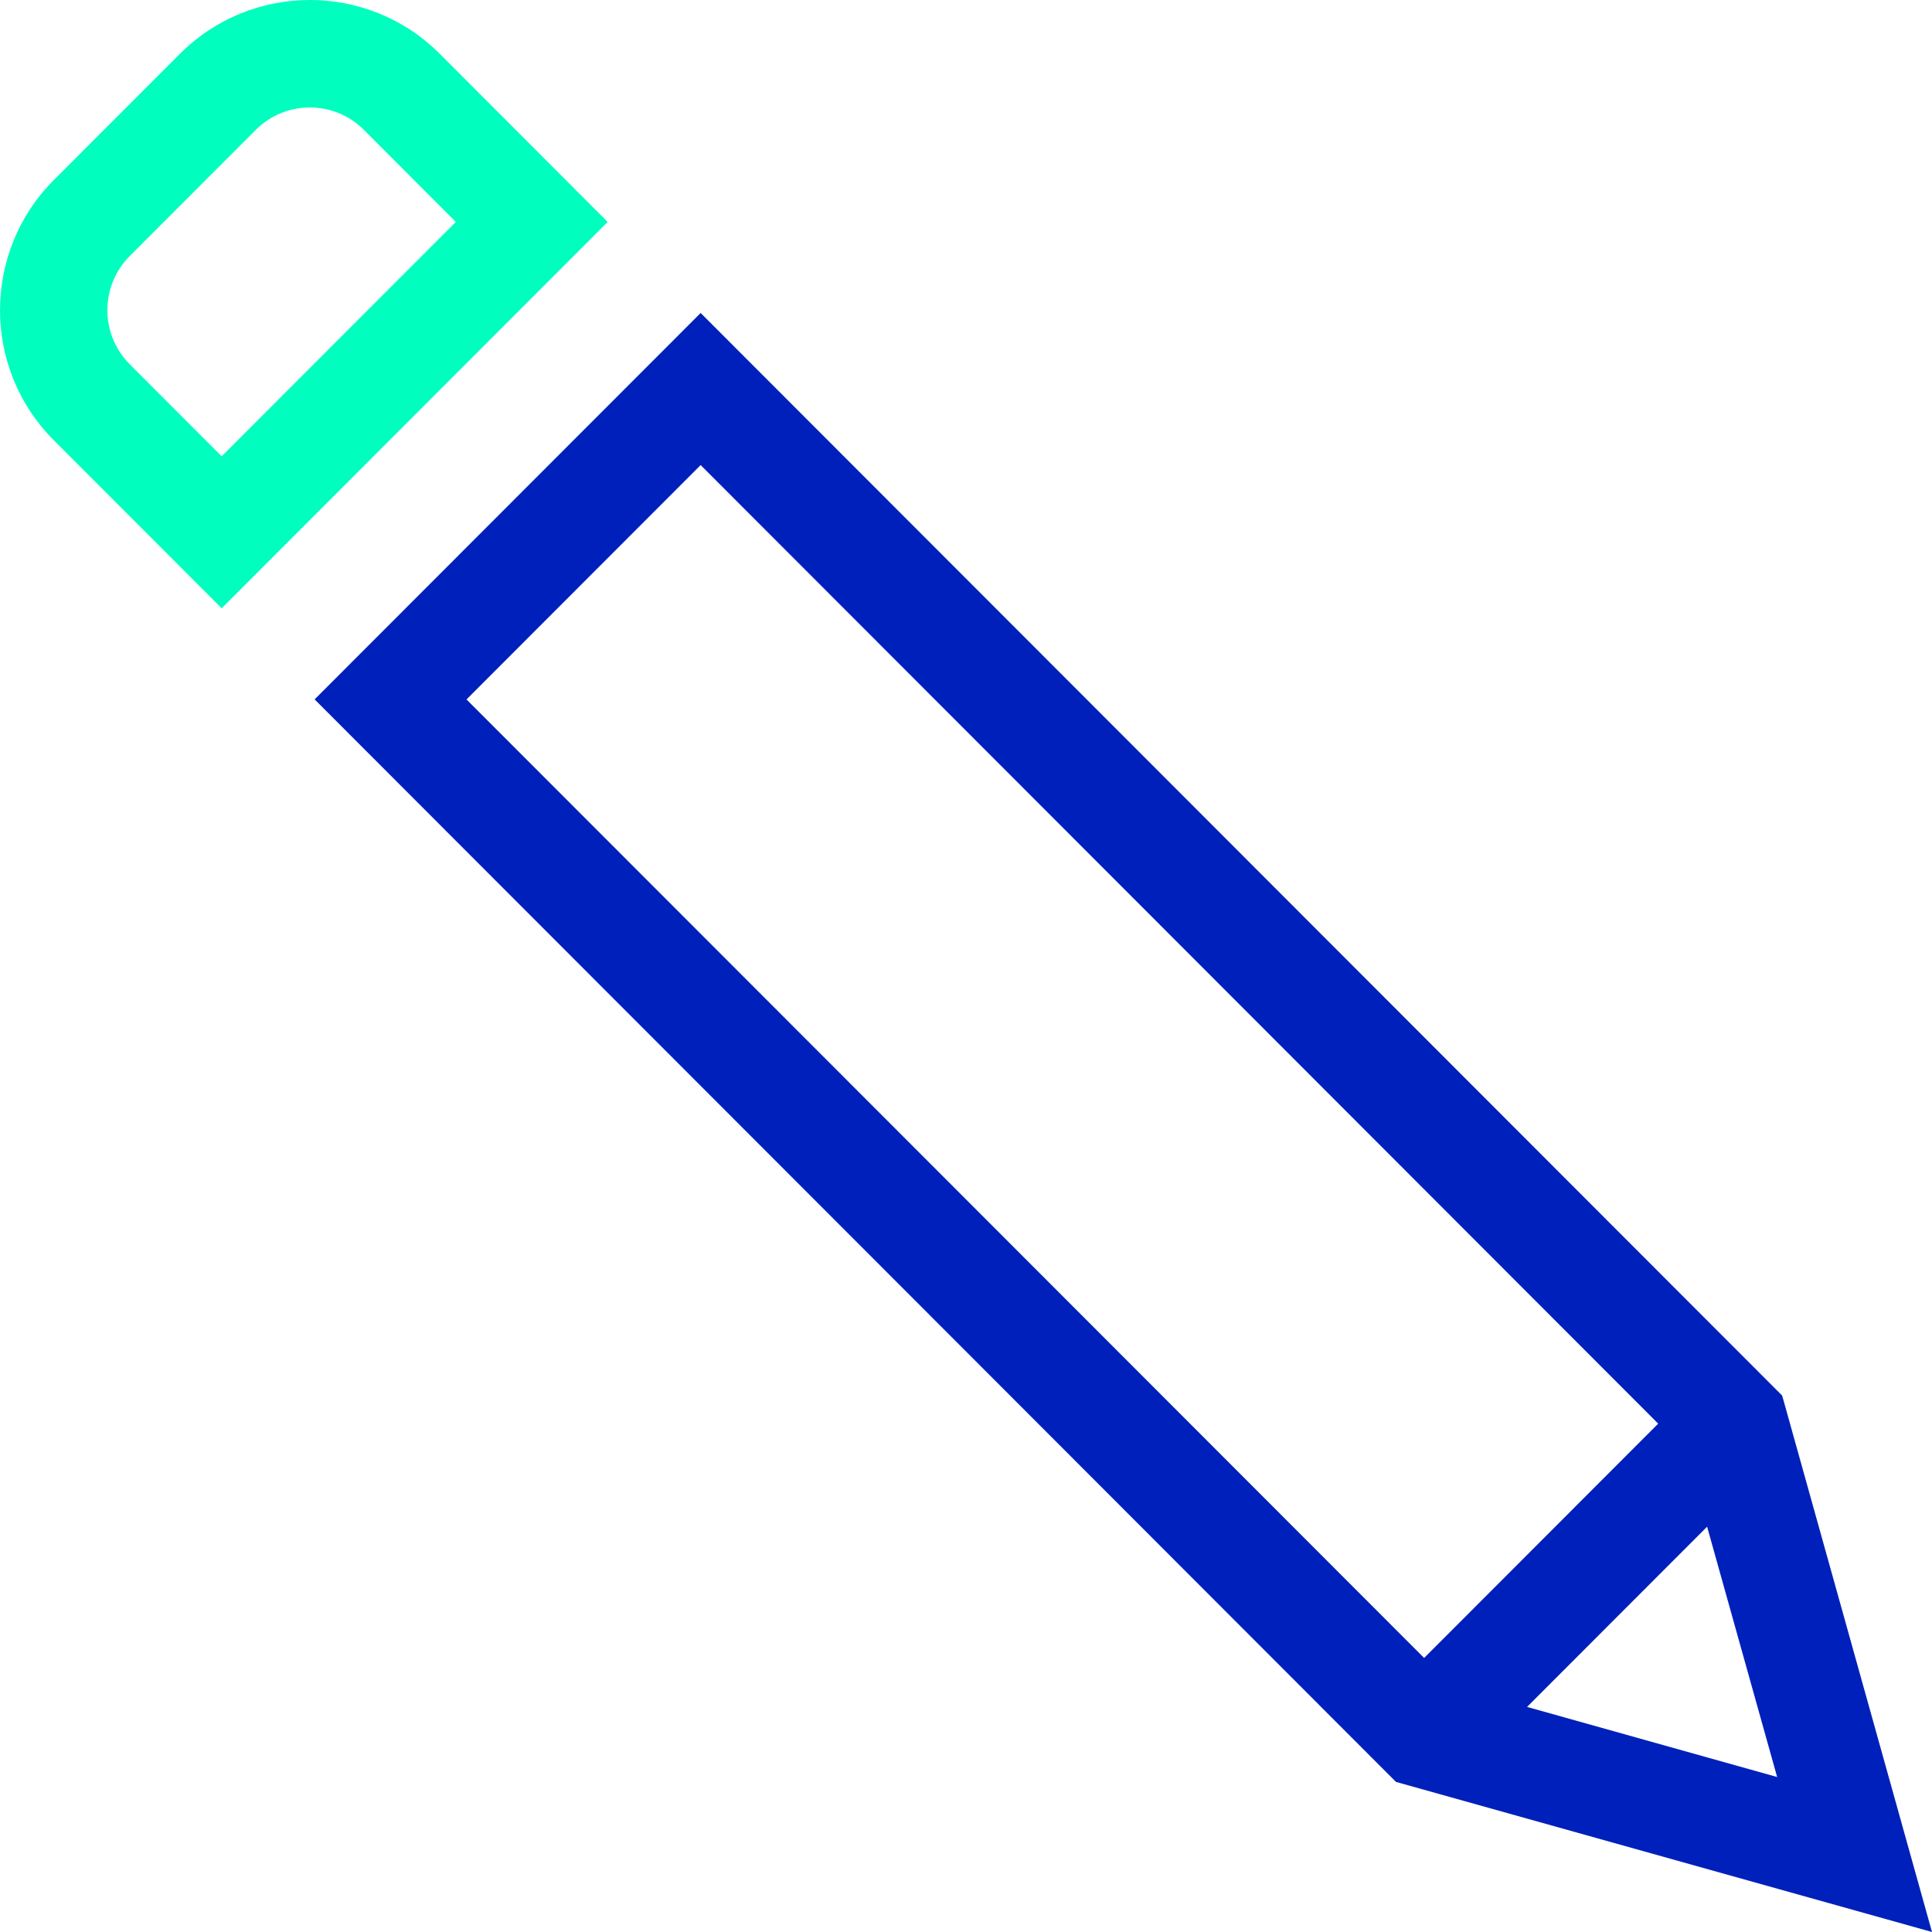 <?xml version="1.0" encoding="utf-8"?>
<!-- Generator: Adobe Illustrator 27.0.1, SVG Export Plug-In . SVG Version: 6.00 Build 0)  -->
<svg version="1.1" id="Layer_1" xmlns="http://www.w3.org/2000/svg" xmlns:xlink="http://www.w3.org/1999/xlink" x="0px" y="0px"
	 viewBox="0 0 32 32" style="enable-background:new 0 0 32 32;" xml:space="preserve">
<style type="text/css">
	.st0{fill:#00FFBE;}
	.st1{fill:#0020BB;}
</style>
<g>
	<path class="st0" d="M7.283,0.89c-1.186-1.187-3.116-1.187-4.302,0L0.889,2.984c-1.185,1.187-1.185,3.119,0,4.306
		l2.783,2.785l6.393-6.399L7.283,0.89z M7.55,3.676L3.672,7.558L2.147,6.031c-0.491-0.493-0.491-1.295,0-1.788
		l2.092-2.094c0.493-0.492,1.294-0.492,1.786,0L7.55,3.676z"/>
	<path class="st1" d="M29.543,23.203l-0.026-0.089L11.605,5.184l-6.394,6.4l17.911,17.93L32,32L29.543,23.203z
		 M27.465,23.58l-3.877,3.881L7.727,11.585l3.878-3.882L27.465,23.58z M28.275,25.287l1.16,4.146l-4.142-1.161
		L28.275,25.287z"/>
</g>
</svg>
